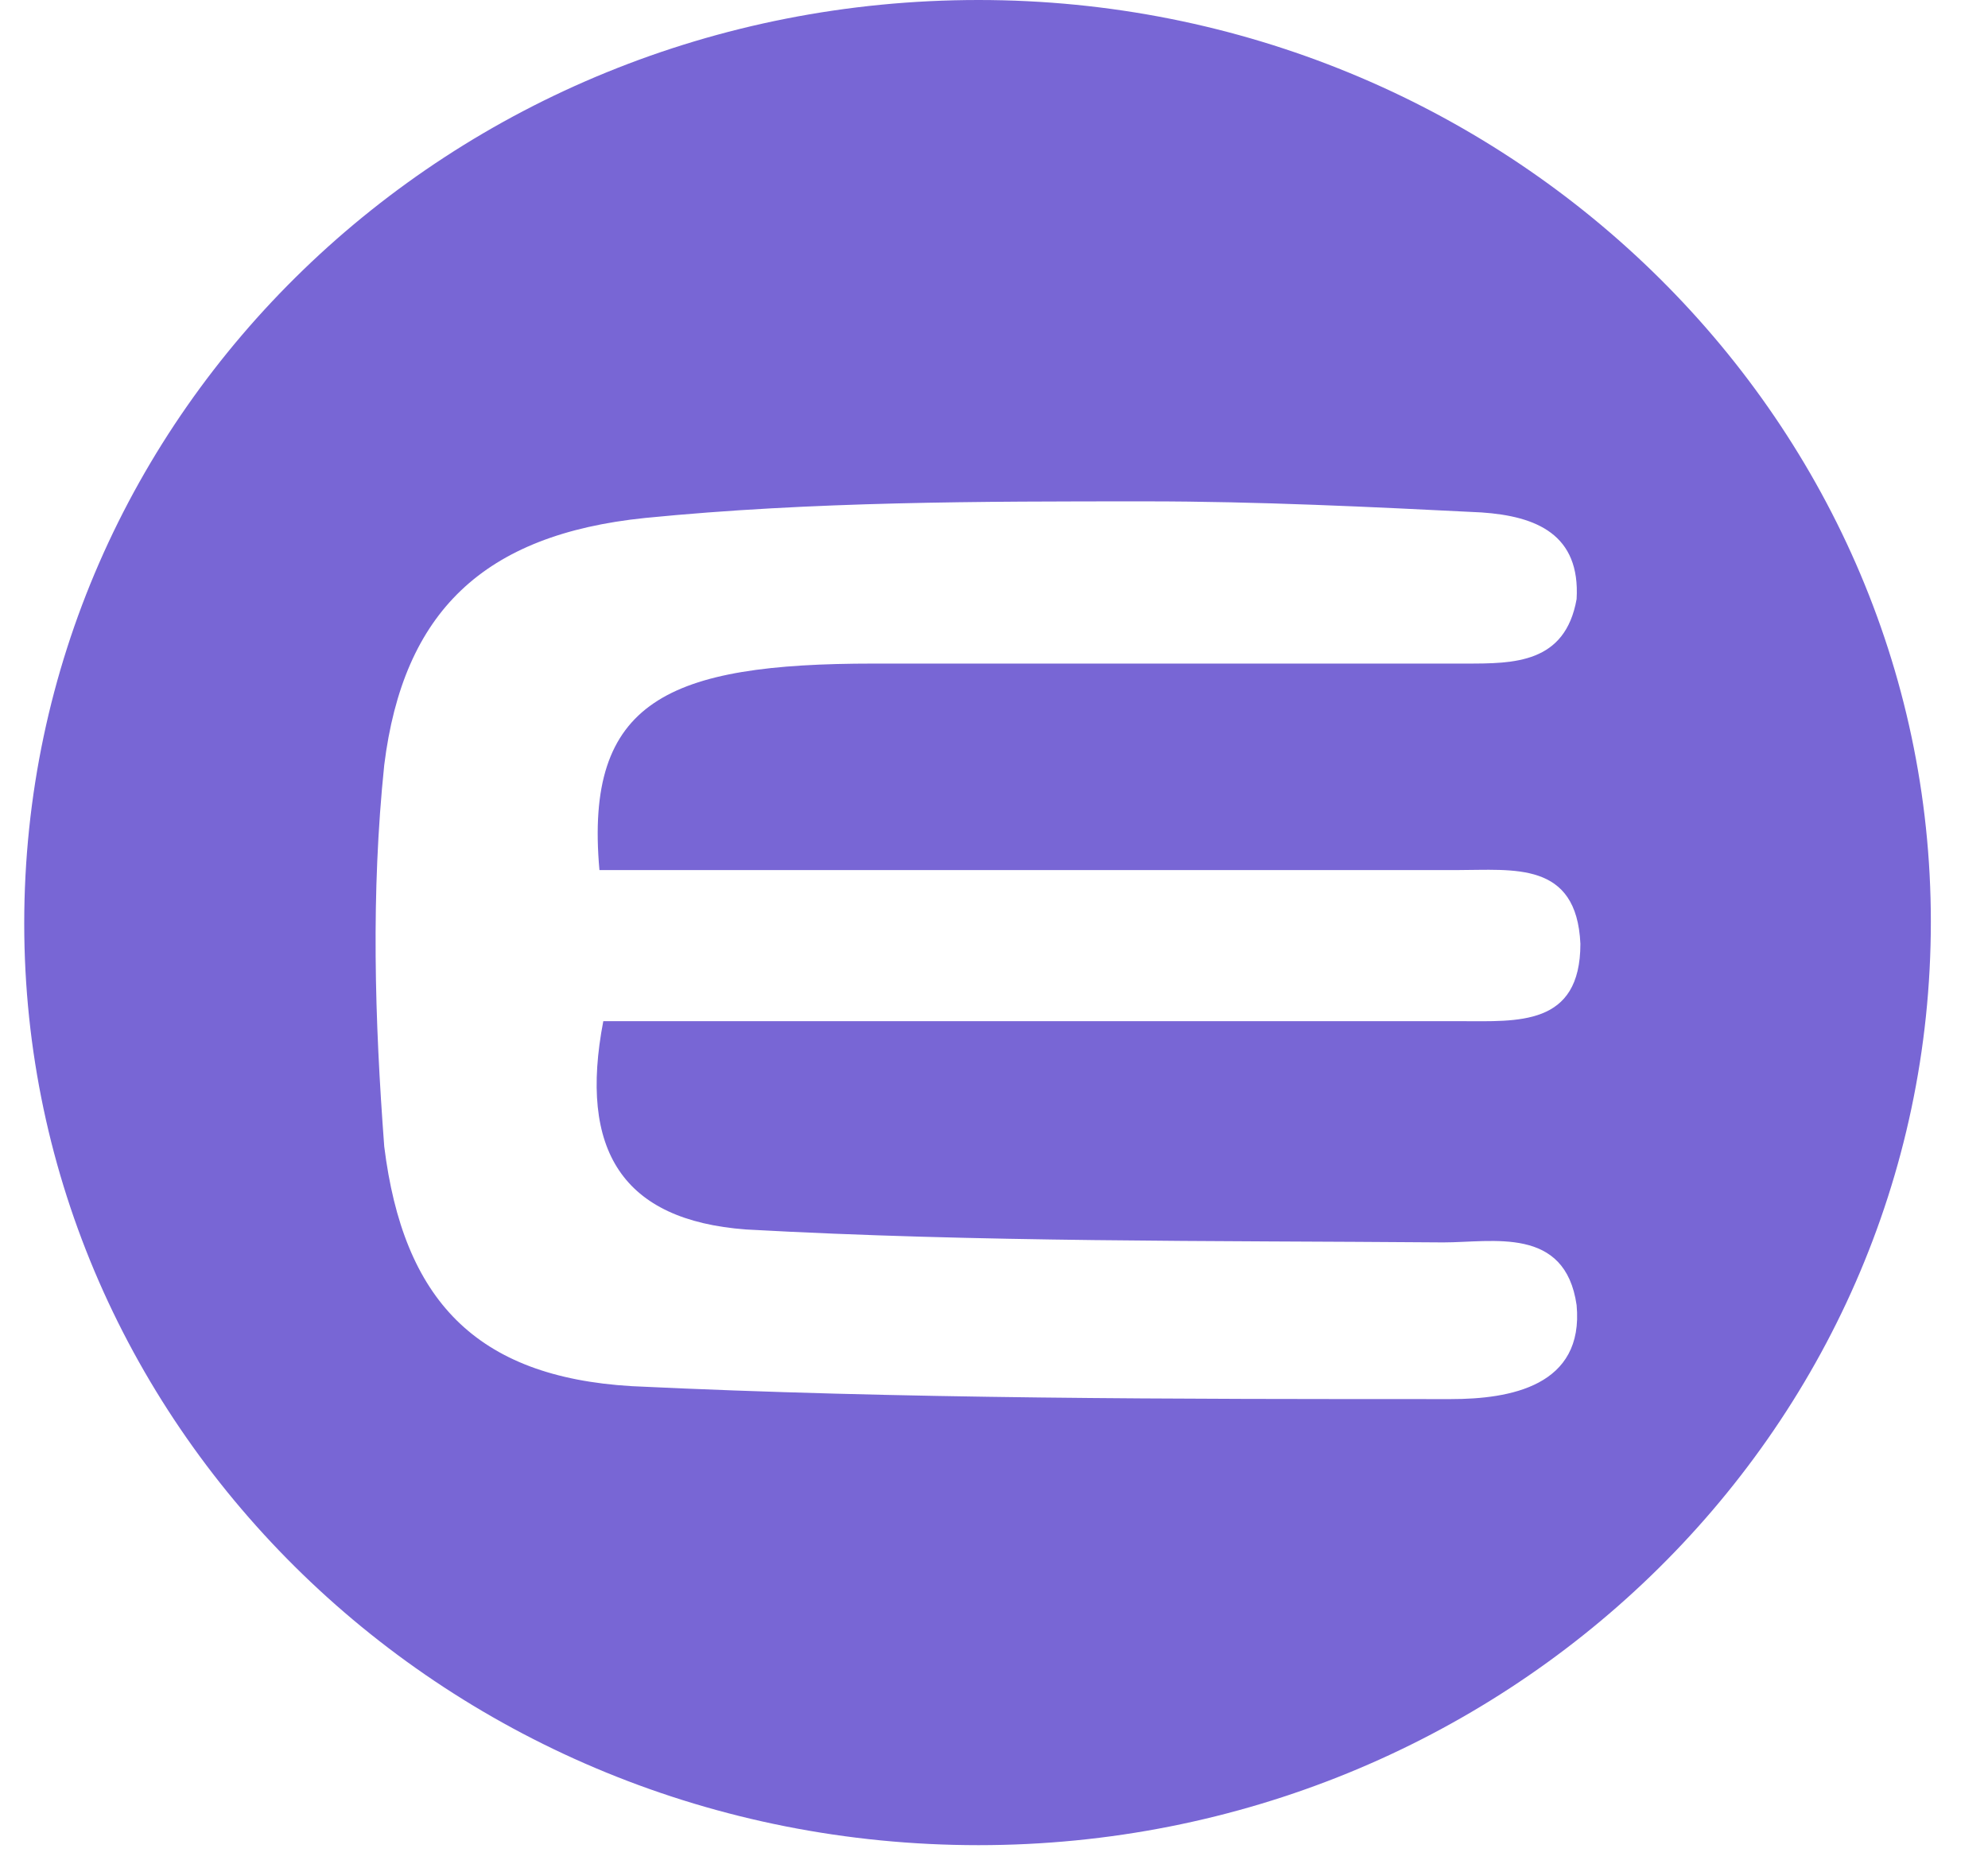 <svg width="32" height="30" viewBox="0 0 32 30" fill="none" xmlns="http://www.w3.org/2000/svg">
<path d="M0.39 14.865C0.39 6.617 7.258 0 15.751 0C24.212 0 31.08 6.676 31.08 14.835C31.08 23.084 24.182 29.7 15.751 29.7C7.227 29.7 0.39 23.024 0.39 14.865ZM6.185 18.455C6.491 20.918 7.656 22.164 10.171 22.312C14.524 22.52 18.909 22.52 23.354 22.52C24.305 22.52 25.5 22.312 25.378 21.007C25.194 19.731 24.029 19.998 23.231 19.998C19.46 19.968 15.781 19.998 12.01 19.79C10.017 19.642 9.312 18.514 9.711 16.437H23.507C24.427 16.437 25.439 16.526 25.439 15.191C25.378 13.856 24.366 14.005 23.446 14.005H9.649C9.404 11.275 10.753 10.681 14.064 10.681H23.599C24.366 10.681 25.194 10.681 25.378 9.643C25.439 8.604 24.734 8.308 23.845 8.248C22.066 8.159 20.257 8.07 18.448 8.07C15.781 8.07 13.083 8.07 10.385 8.337C7.779 8.604 6.491 9.851 6.185 12.313C5.97 14.39 6.031 16.408 6.185 18.455Z" fill="#7866D5"/>
</svg>
